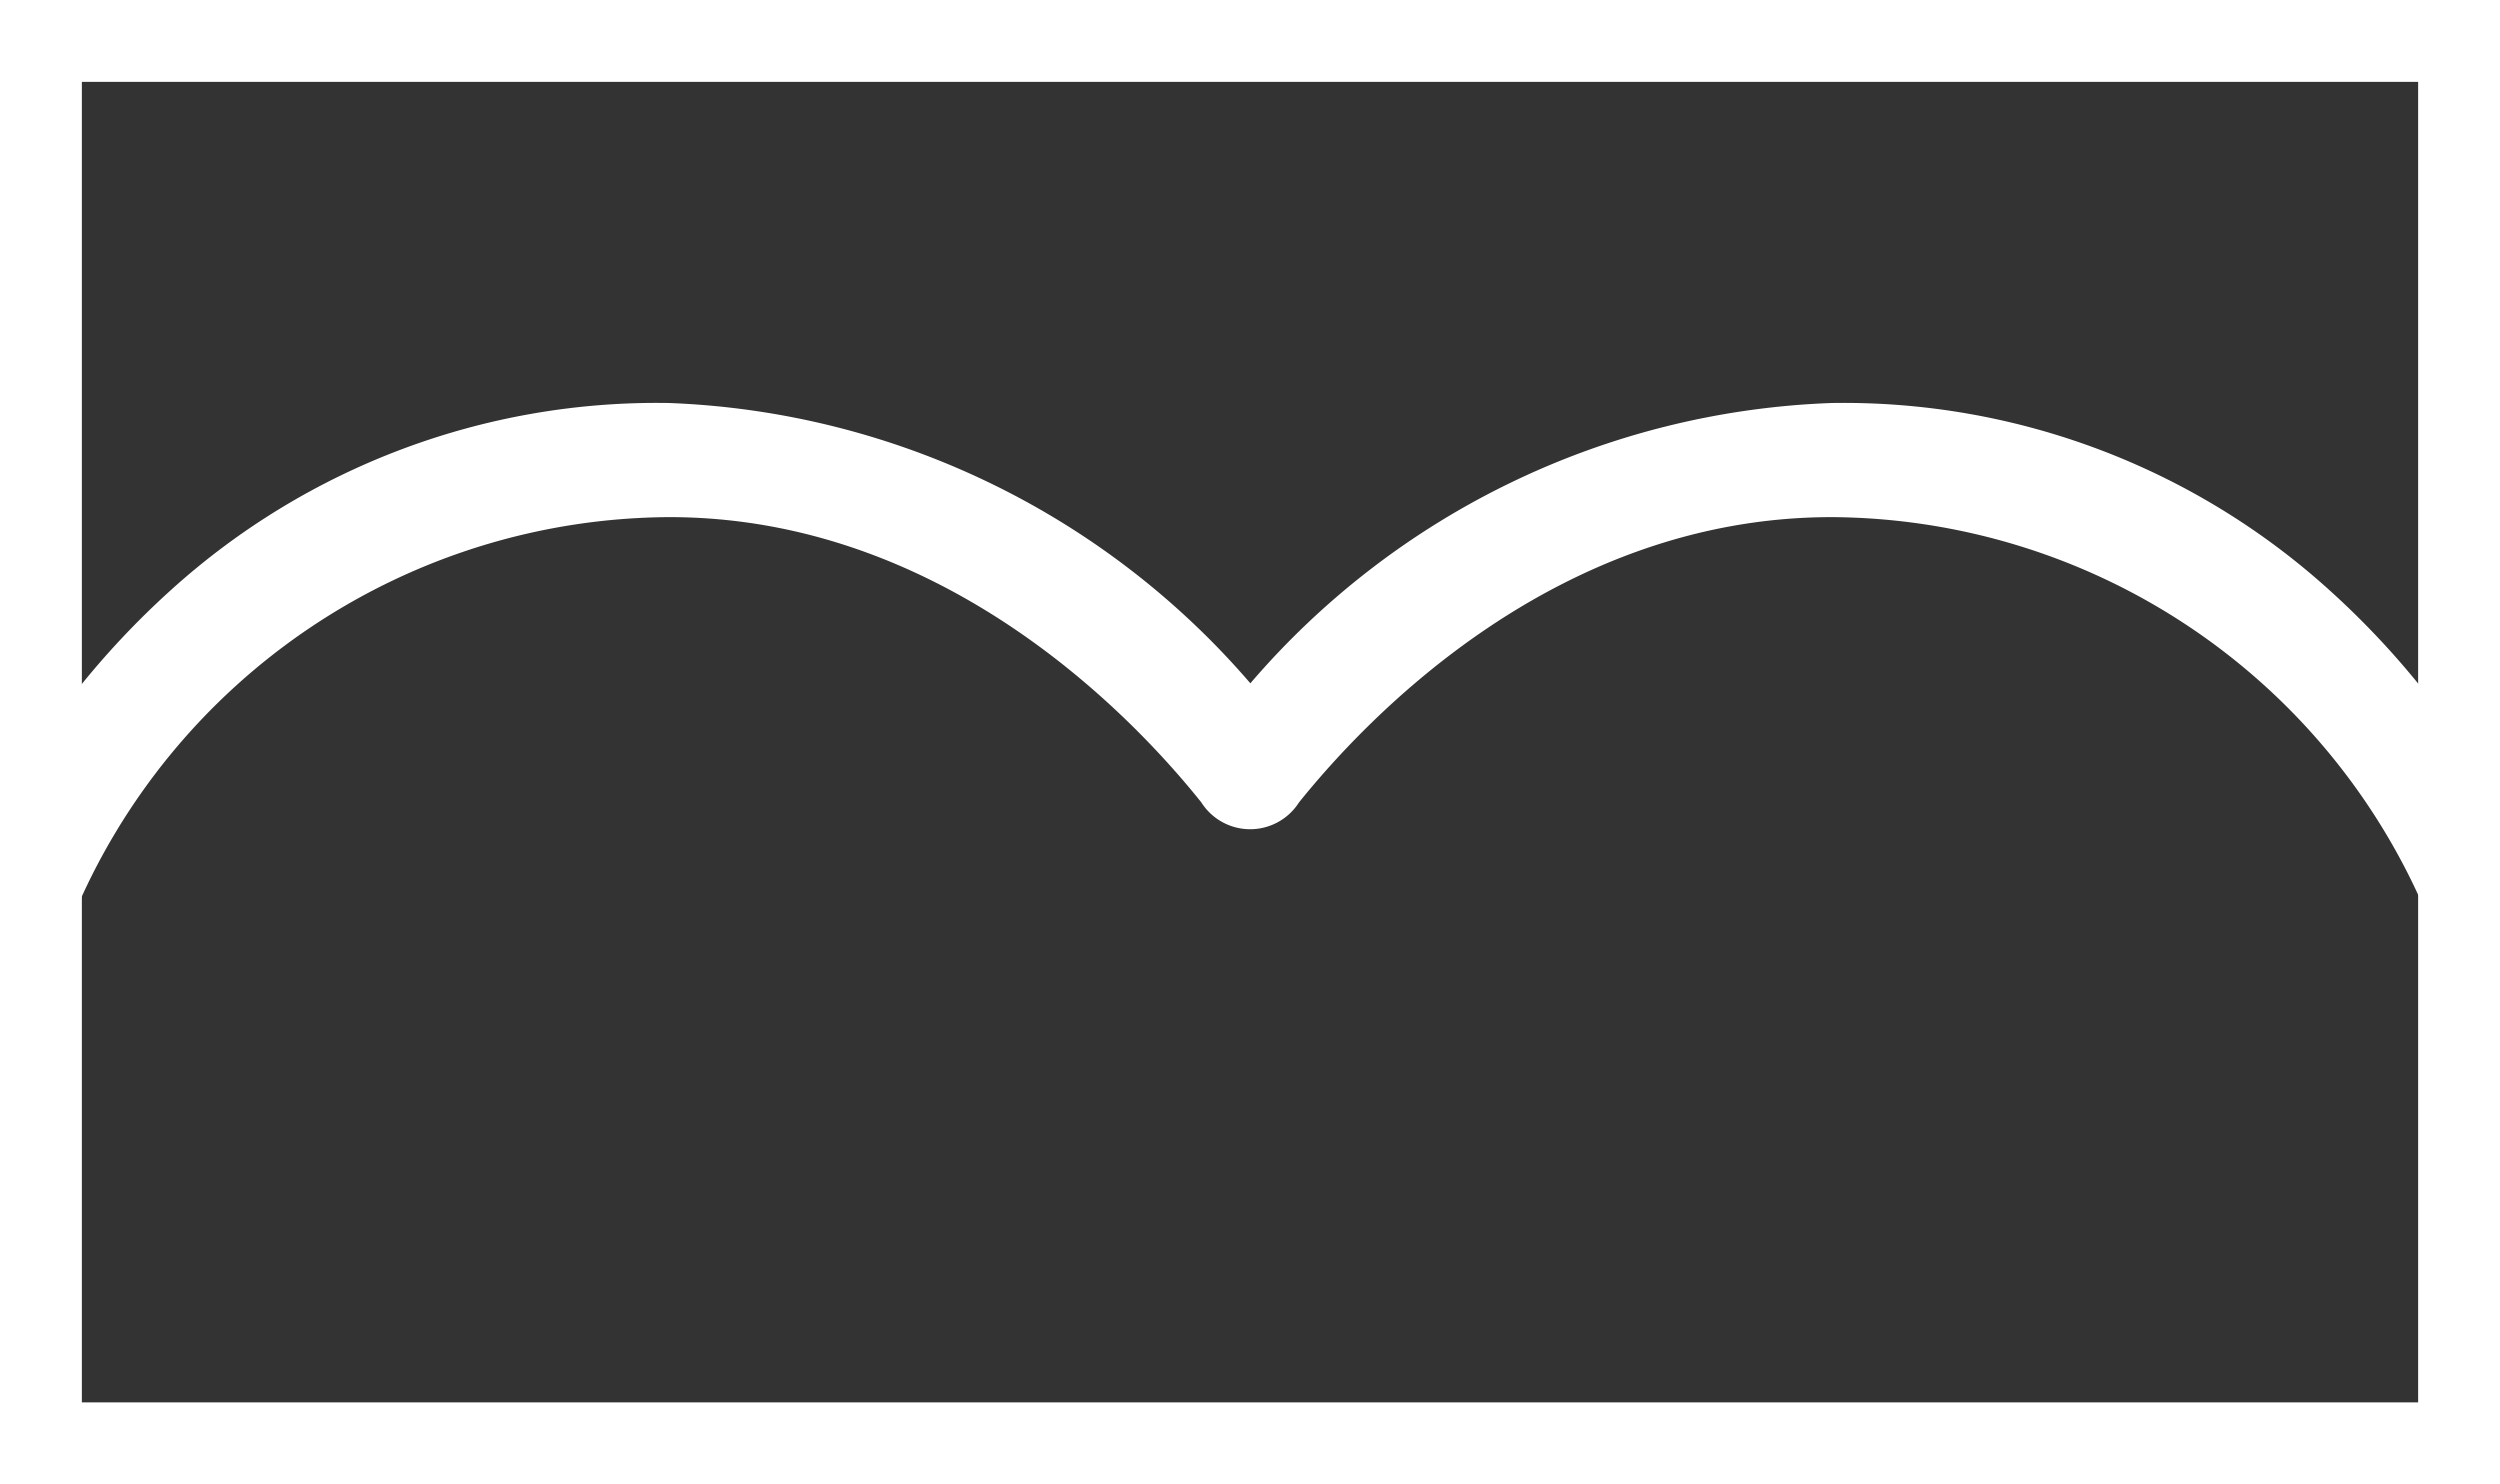 <svg xmlns="http://www.w3.org/2000/svg" width="30.539" height="18.131" viewBox="0 0 30.539 18.131">
  <rect x="0" y="0" width="30.539" height="18.131" fill="#333333" stroke="none"/>
  <g id="ic_mail" transform="translate(-868.16 -3551.809)">
    <g id="グループ_5994" data-name="グループ 5994">
      <g id="長方形_1609" data-name="長方形 1609" transform="translate(868.16 3551.809)" fill="none" stroke="#fff" stroke-miterlimit="10" stroke-width="1">
        <rect width="30.539" height="18.131" stroke="none"/>
        <rect x="0.5" y="0.5" width="29.539" height="17.131" fill="none"/>
      </g>
      <path id="パス_1305" data-name="パス 1305" d="M391.866,1127.844a10.192,10.192,0,0,0-2.077-2.613,8.84,8.84,0,0,0-6.088-2.292,9.815,9.815,0,0,0-7.1,3.424,9.855,9.855,0,0,0-7.1-3.424,8.845,8.845,0,0,0-6.094,2.292,10.172,10.172,0,0,0-2.074,2.613v.83l.882.548a7.938,7.938,0,0,1,7.287-4.889c3.353,0,5.665,2.44,6.5,3.485a.707.707,0,0,0,1.193,0c.84-1.045,3.151-3.485,6.508-3.485a7.94,7.94,0,0,1,7.284,4.889l.882-.548Z" transform="translate(506.833 2433.793)" fill="#fff"/>
    </g>
  </g>
</svg>
